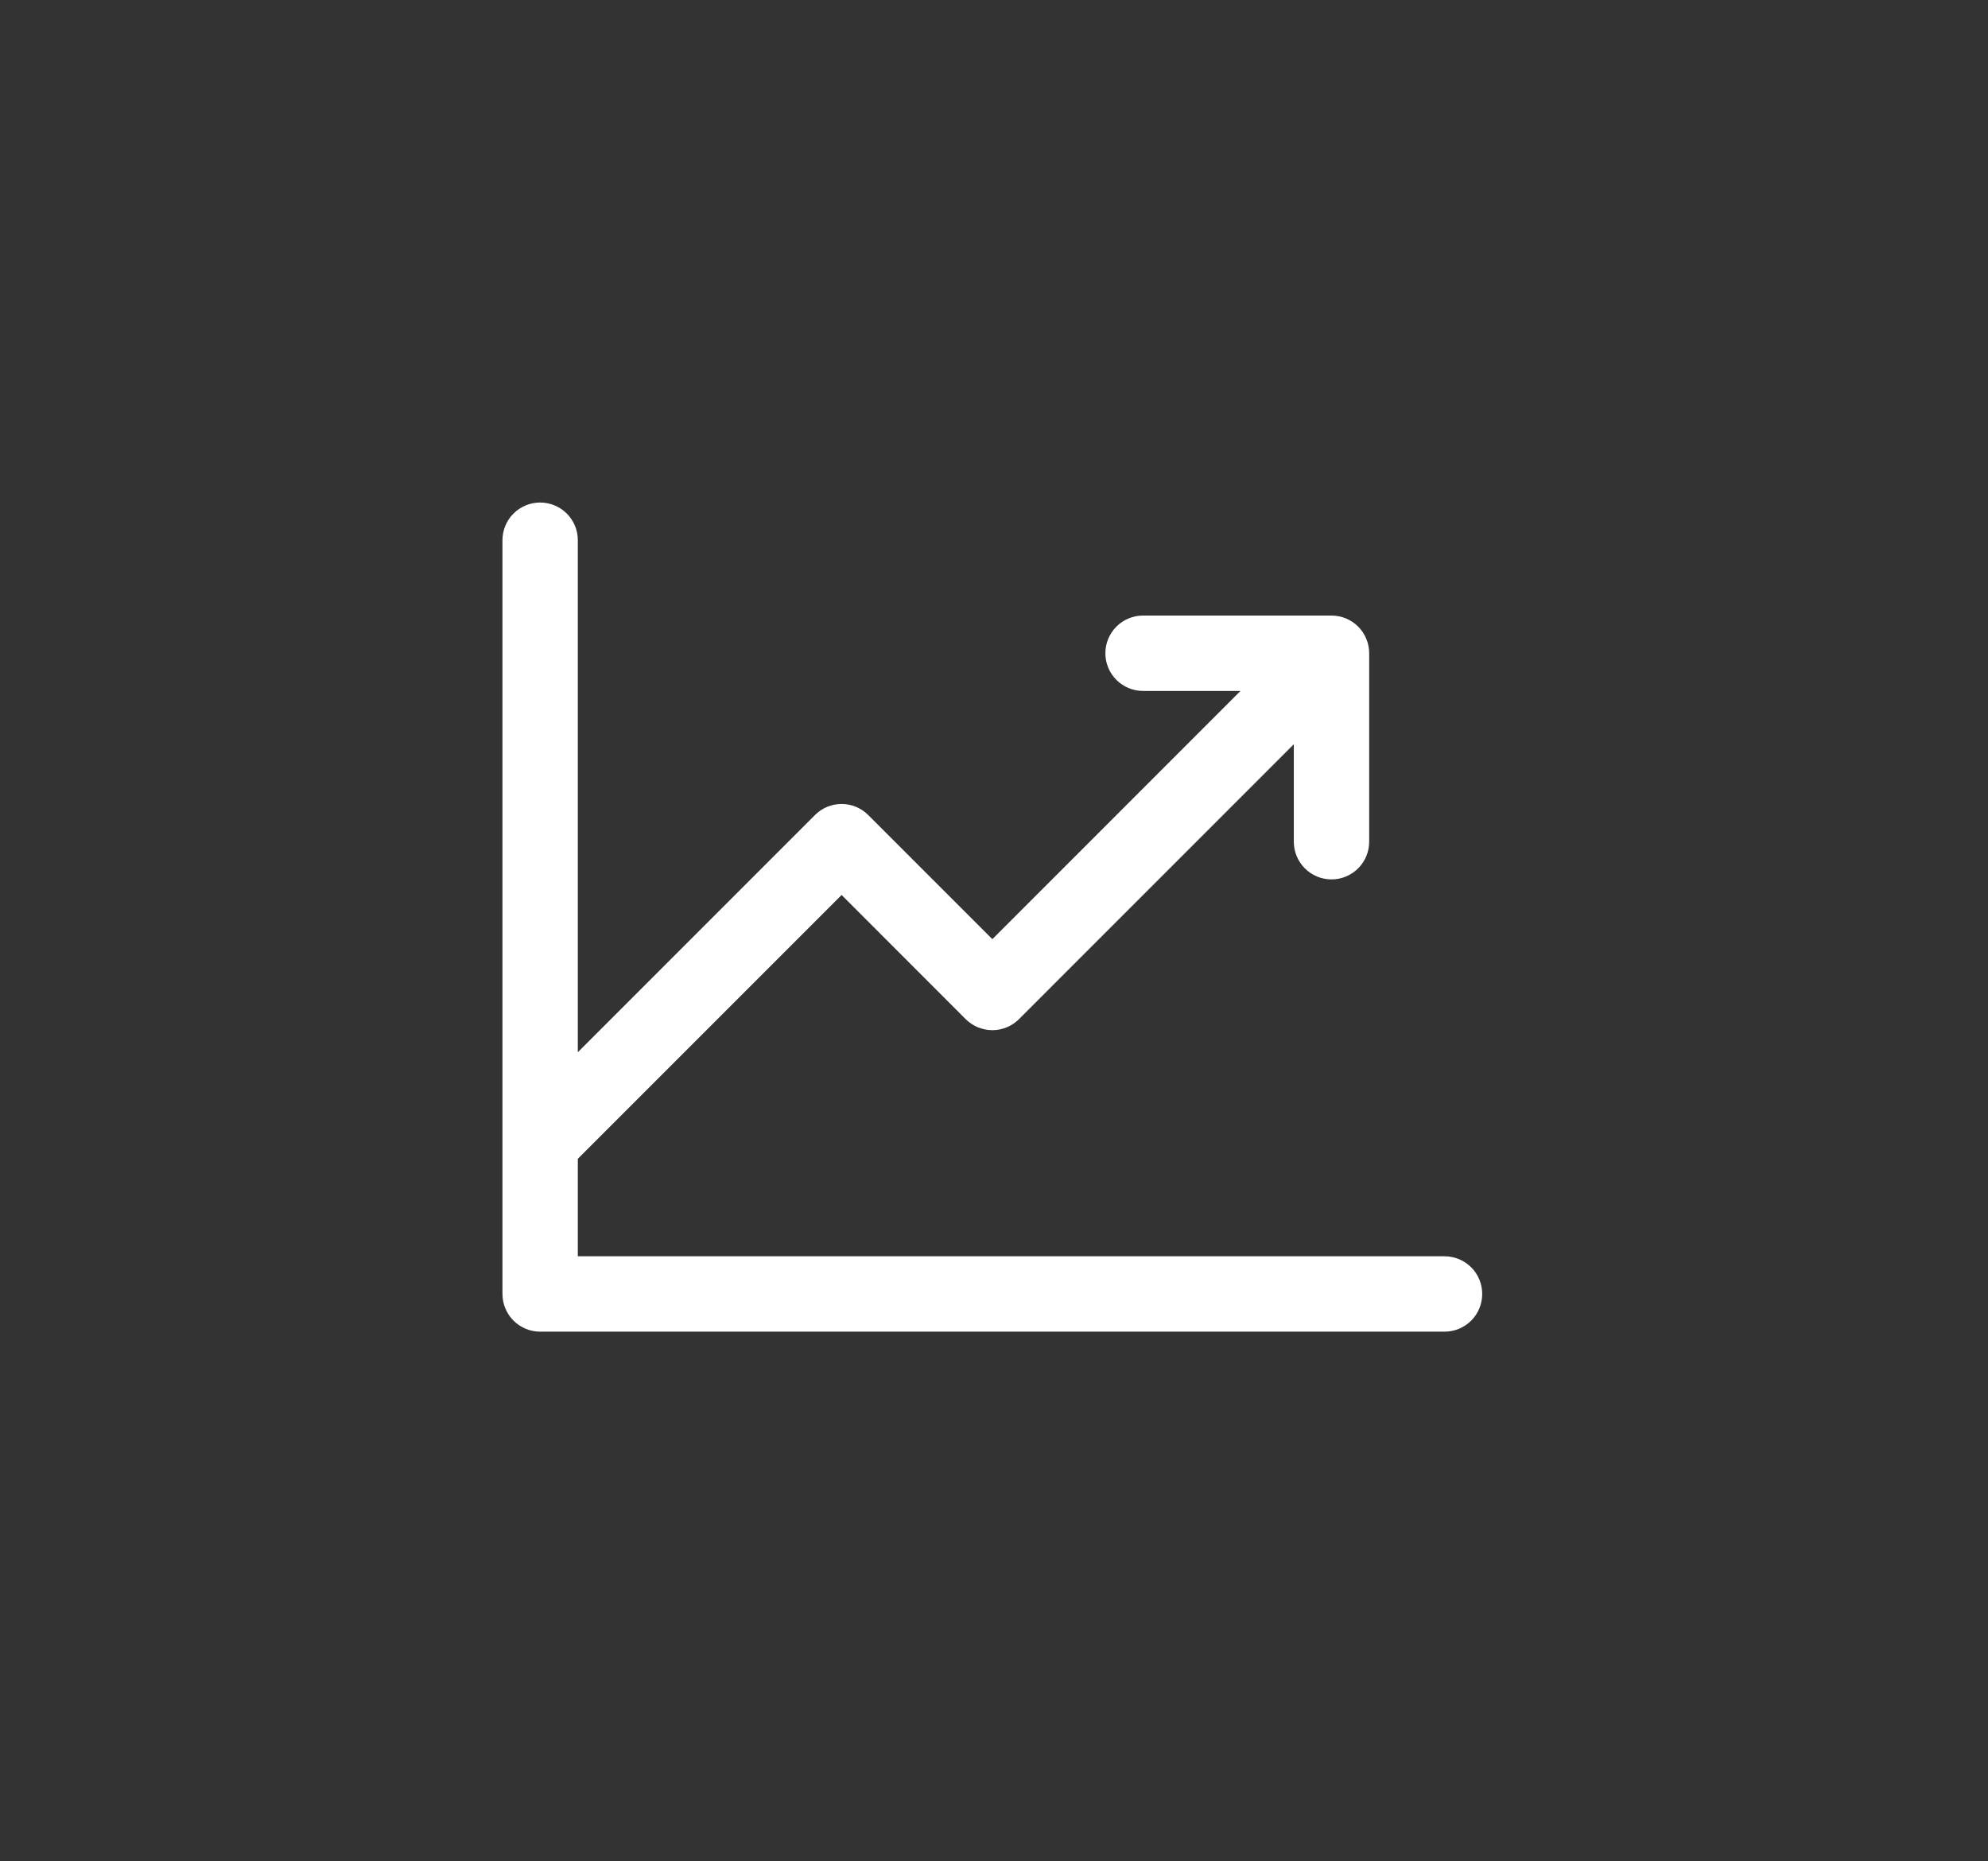 <svg width="47" height="44" viewBox="0 0 47 44" fill="none" xmlns="http://www.w3.org/2000/svg">
<rect x="0" y="0" width="47" height="44" fill="#333333" stroke="none"/>
<path d="M35.042 30.588C35.042 30.824 34.949 31.051 34.782 31.218C34.614 31.385 34.388 31.479 34.152 31.479H12.77C12.534 31.479 12.307 31.385 12.14 31.218C11.973 31.051 11.879 30.824 11.879 30.588V12.77C11.879 12.533 11.973 12.307 12.14 12.14C12.307 11.973 12.534 11.879 12.77 11.879C13.006 11.879 13.233 11.973 13.4 12.14C13.567 12.307 13.661 12.533 13.661 12.77V24.874L19.267 19.267C19.349 19.184 19.448 19.118 19.556 19.073C19.664 19.028 19.78 19.005 19.897 19.005C20.014 19.005 20.13 19.028 20.238 19.073C20.346 19.118 20.445 19.184 20.527 19.267L23.461 22.201L29.328 16.333H27.024C26.788 16.333 26.561 16.239 26.394 16.072C26.227 15.905 26.133 15.679 26.133 15.442C26.133 15.206 26.227 14.979 26.394 14.812C26.561 14.645 26.788 14.551 27.024 14.551H31.479C31.715 14.551 31.942 14.645 32.109 14.812C32.276 14.979 32.37 15.206 32.37 15.442V19.897C32.37 20.133 32.276 20.36 32.109 20.527C31.942 20.694 31.715 20.788 31.479 20.788C31.243 20.788 31.016 20.694 30.849 20.527C30.682 20.36 30.588 20.133 30.588 19.897V17.593L24.091 24.091C24.008 24.174 23.91 24.239 23.802 24.284C23.694 24.329 23.578 24.352 23.461 24.352C23.344 24.352 23.228 24.329 23.119 24.284C23.011 24.239 22.913 24.174 22.83 24.091L19.897 21.156L13.661 27.393V29.697H34.152C34.388 29.697 34.614 29.791 34.782 29.958C34.949 30.125 35.042 30.351 35.042 30.588Z" fill="white"/>
</svg>
